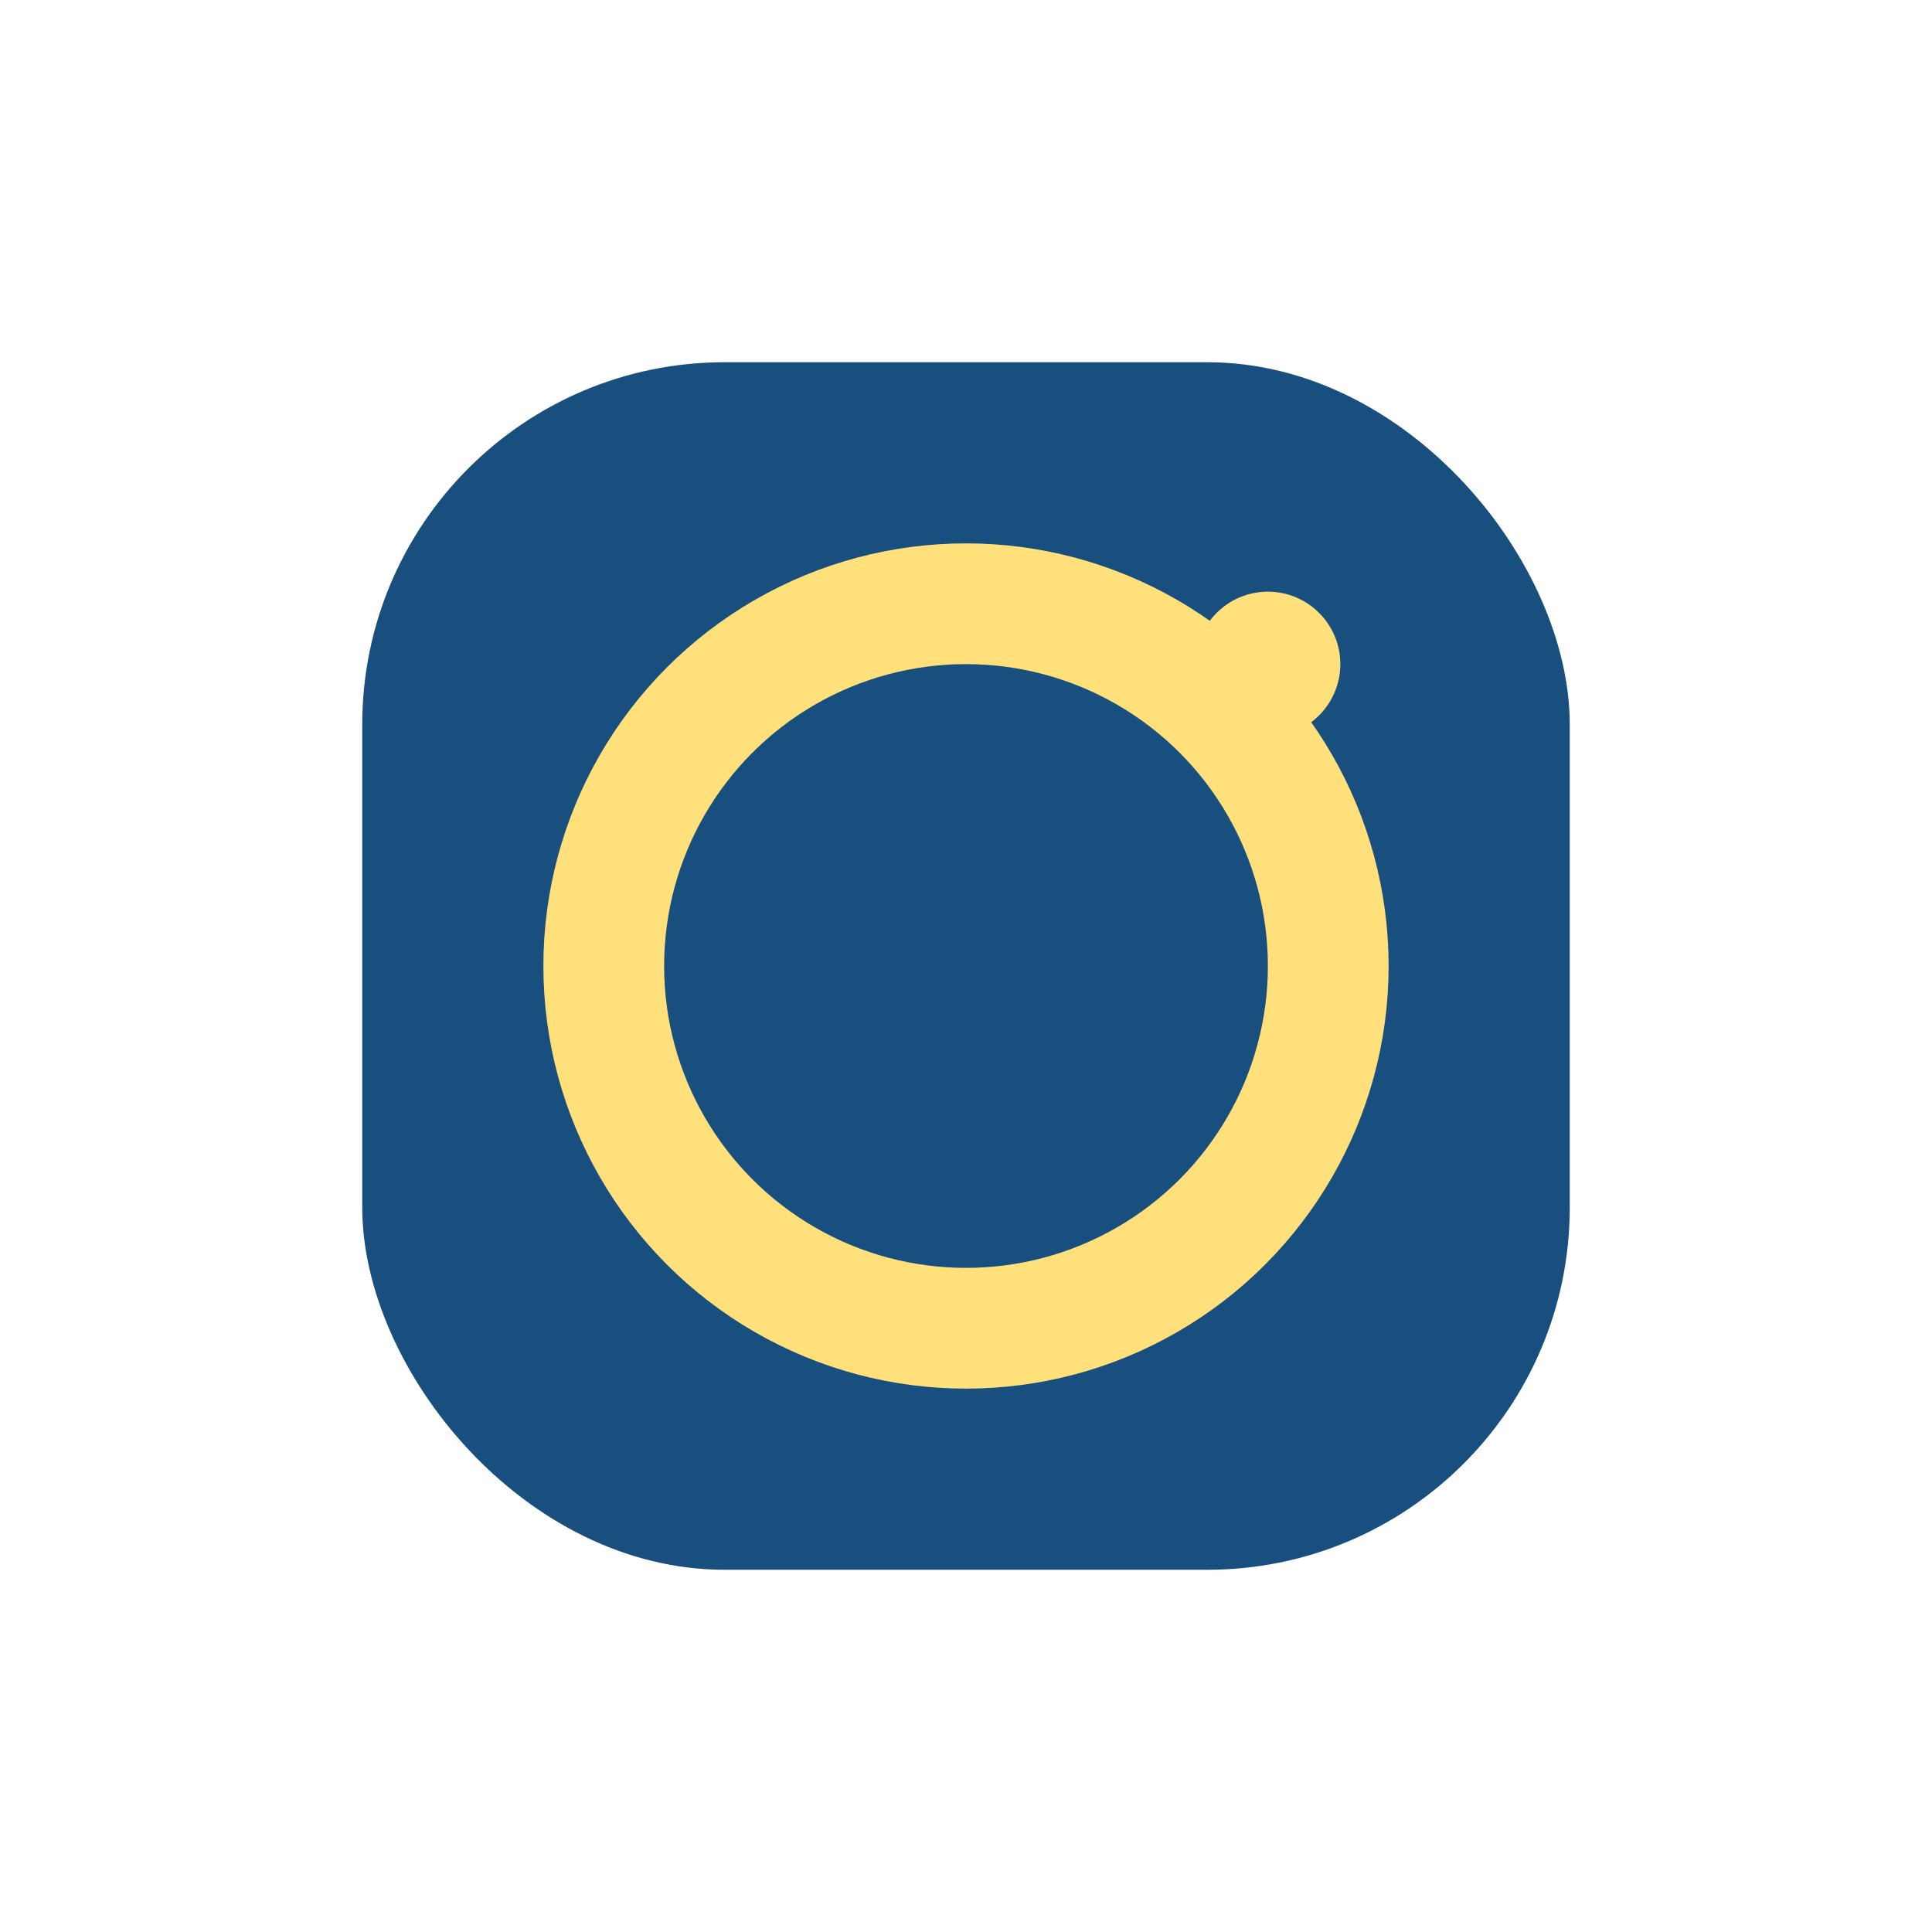 <?xml version="1.0" encoding="UTF-8"?>
<svg xmlns="http://www.w3.org/2000/svg" width="32" height="32" viewBox="0 0 32 32"><rect x="6" y="6" width="20" height="20" rx="6" fill="#194f7f"/><circle cx="16" cy="16" r="6" fill="none" stroke="#ffe07b" stroke-width="2"/><circle cx="21" cy="11" r="1.2" fill="#ffe07b"/></svg>